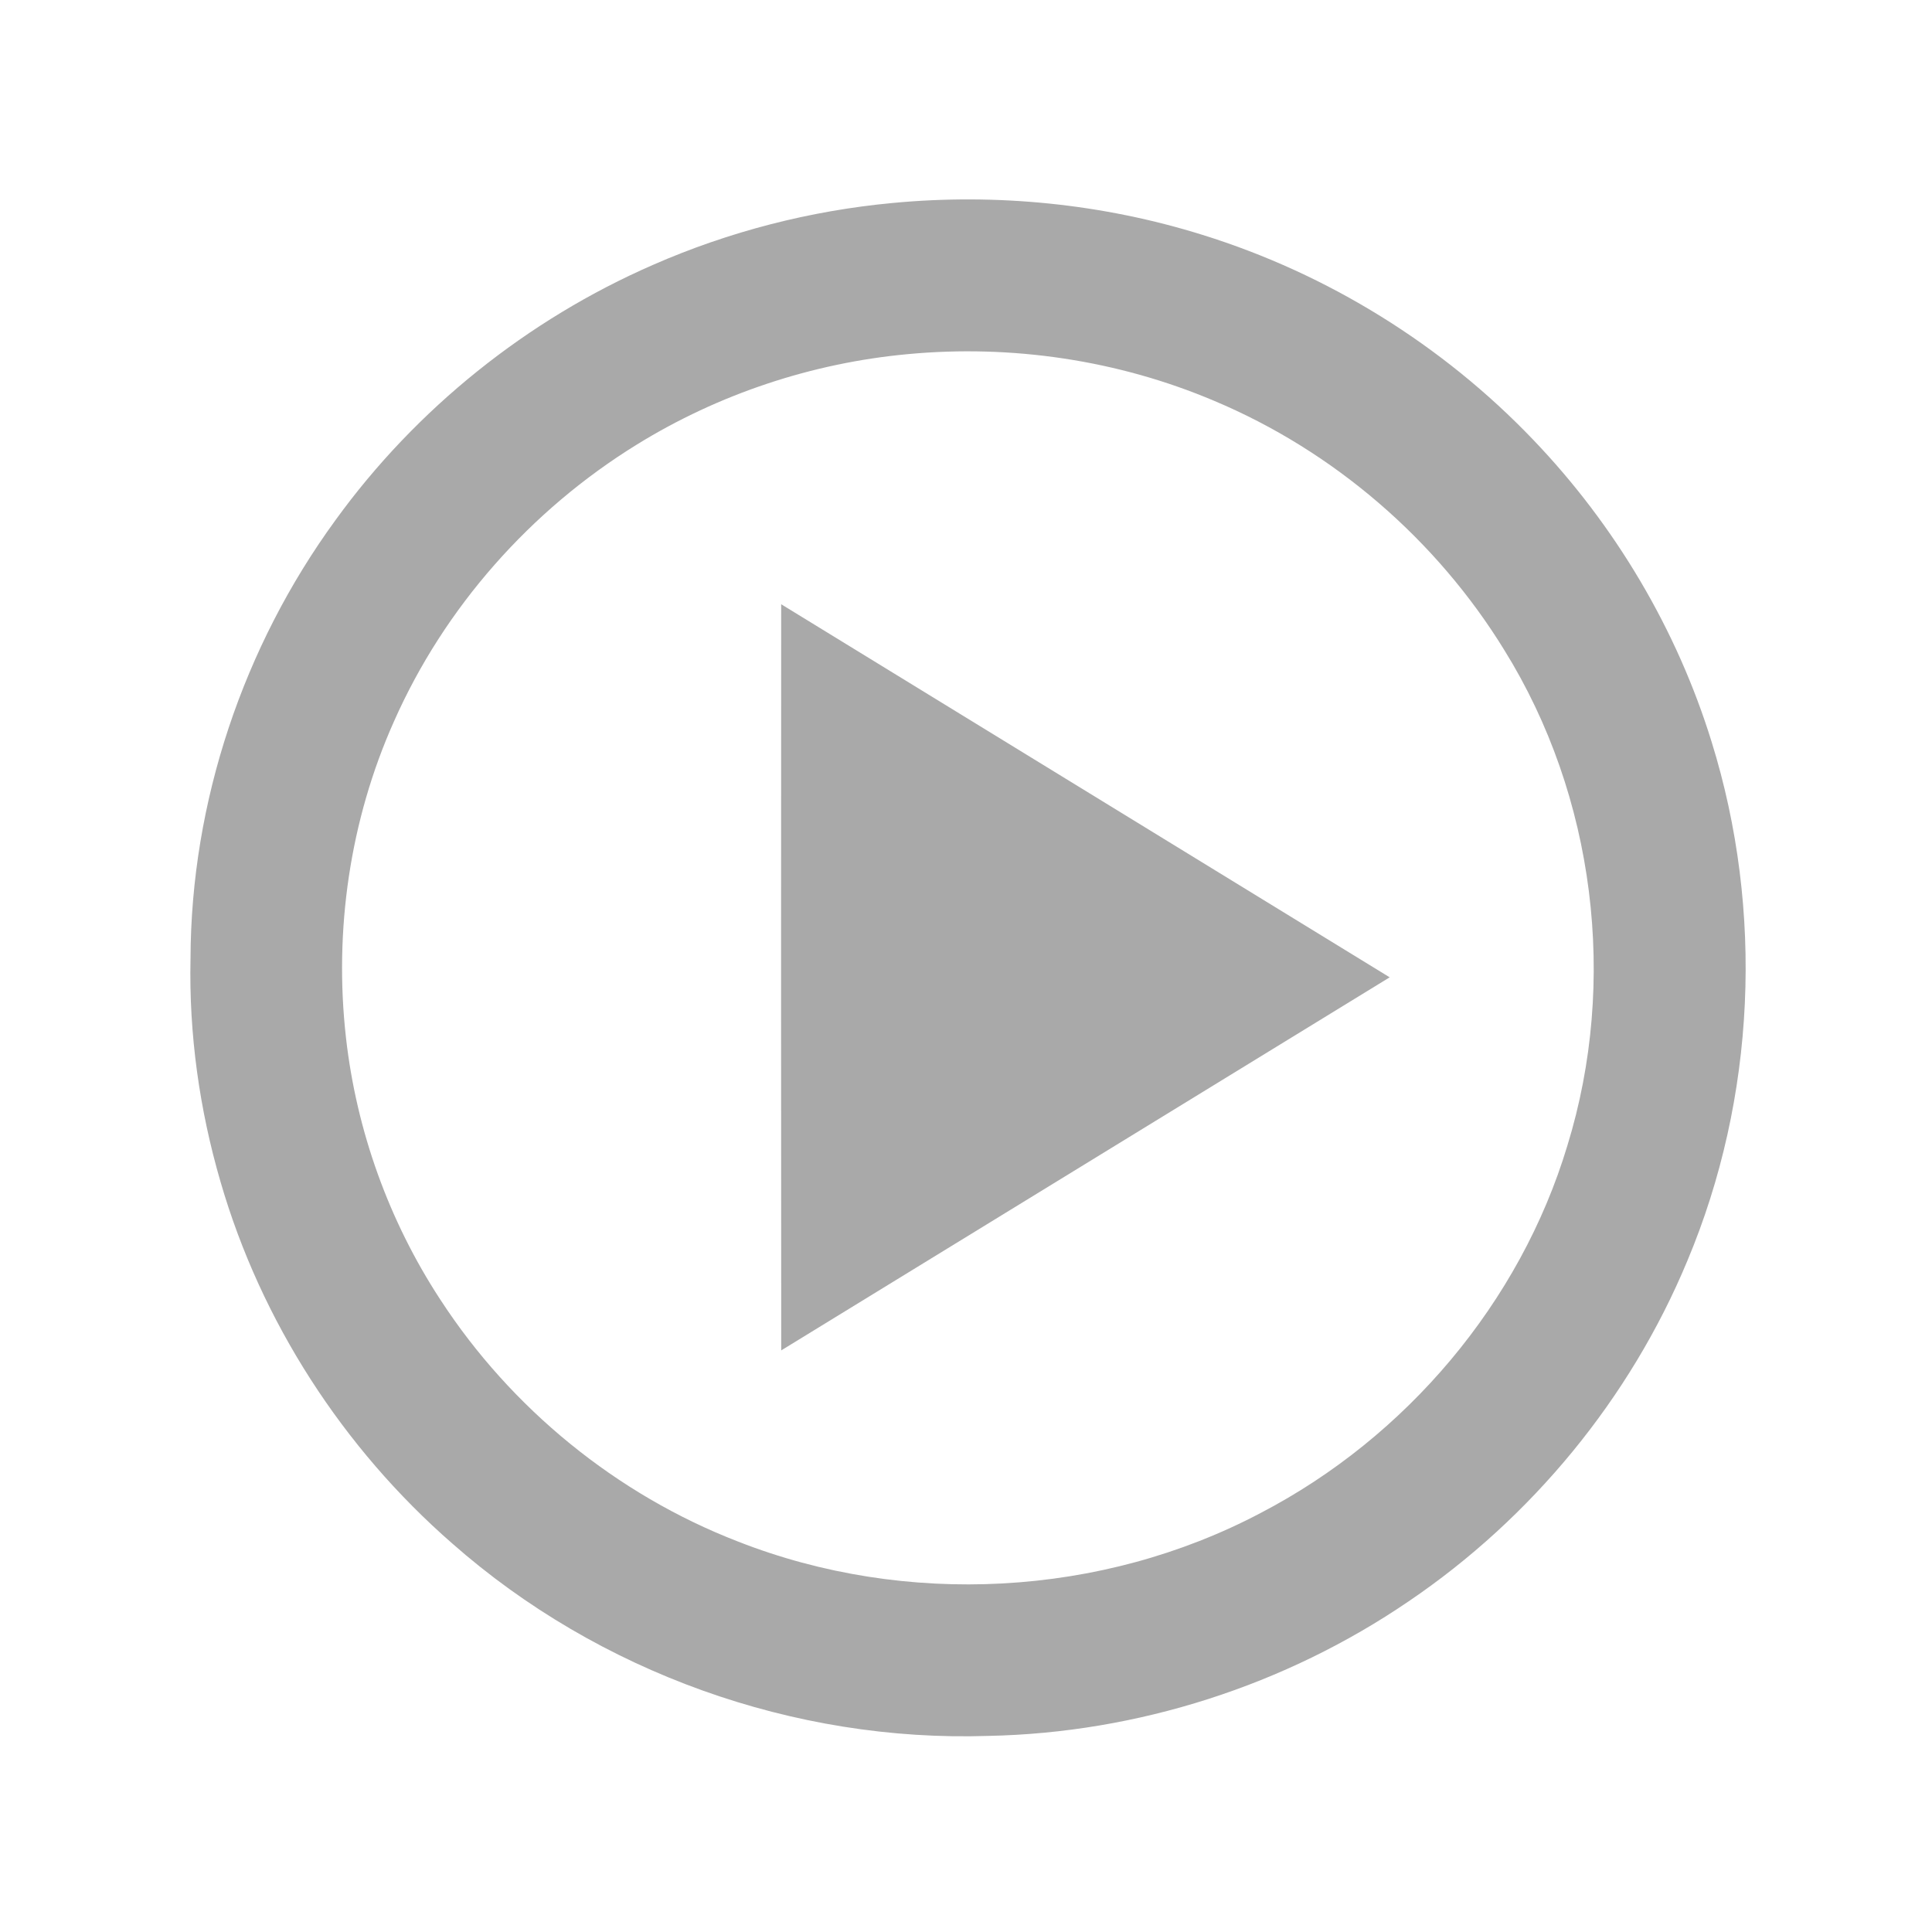 <?xml version="1.0" encoding="UTF-8" ?>
<!DOCTYPE svg PUBLIC "-//W3C//DTD SVG 1.1//EN" "http://www.w3.org/Graphics/SVG/1.1/DTD/svg11.dtd">
<svg width="512pt" height="512pt" viewBox="0 0 512 512" version="1.1" xmlns="http://www.w3.org/2000/svg">
<g id="#a9a9a9ff">
<path fill="#a9a9a9" opacity="1.00" d=" M 236.56 53.79 C 264.13 51.18 292.24 53.99 318.69 62.25 C 351.87 72.56 382.34 91.45 406.34 116.57 C 427.97 139.15 444.37 166.73 453.60 196.61 C 467.51 241.34 465.30 290.95 447.15 334.17 C 432.01 370.57 405.94 402.26 373.32 424.36 C 340.66 446.65 301.48 459.24 261.94 460.03 C 210.43 461.74 158.59 443.15 119.90 409.08 C 90.90 383.80 69.17 350.19 58.45 313.21 C 52.85 294.03 50.05 274.01 50.49 254.03 C 50.61 212.54 64.48 171.33 88.90 137.85 C 110.28 108.31 139.73 84.70 173.15 70.15 C 193.23 61.36 214.73 55.83 236.56 53.79 M 240.58 93.85 C 215.22 96.19 190.42 104.43 168.76 117.82 C 140.67 135.15 117.77 160.96 104.41 191.18 C 92.72 217.32 88.47 246.61 91.69 275.02 C 94.47 299.67 103.09 323.63 116.67 344.38 C 135.44 373.26 163.40 396.07 195.54 408.51 C 239.98 425.96 291.90 423.25 334.15 400.92 C 372.62 380.88 402.85 345.22 415.37 303.60 C 428.78 260.11 422.70 211.01 398.68 172.31 C 380.70 143.03 353.44 119.53 321.75 106.22 C 296.28 95.42 268.10 91.26 240.58 93.85 Z" />
<path fill="#a9a9a9" opacity="1.00" d=" M 207.02 160.13 C 260.78 193.07 314.53 226.03 368.28 259.00 C 314.53 291.97 260.78 324.91 207.03 357.87 C 206.98 291.96 206.98 226.04 207.02 160.13 Z" />
</g>
</svg>
